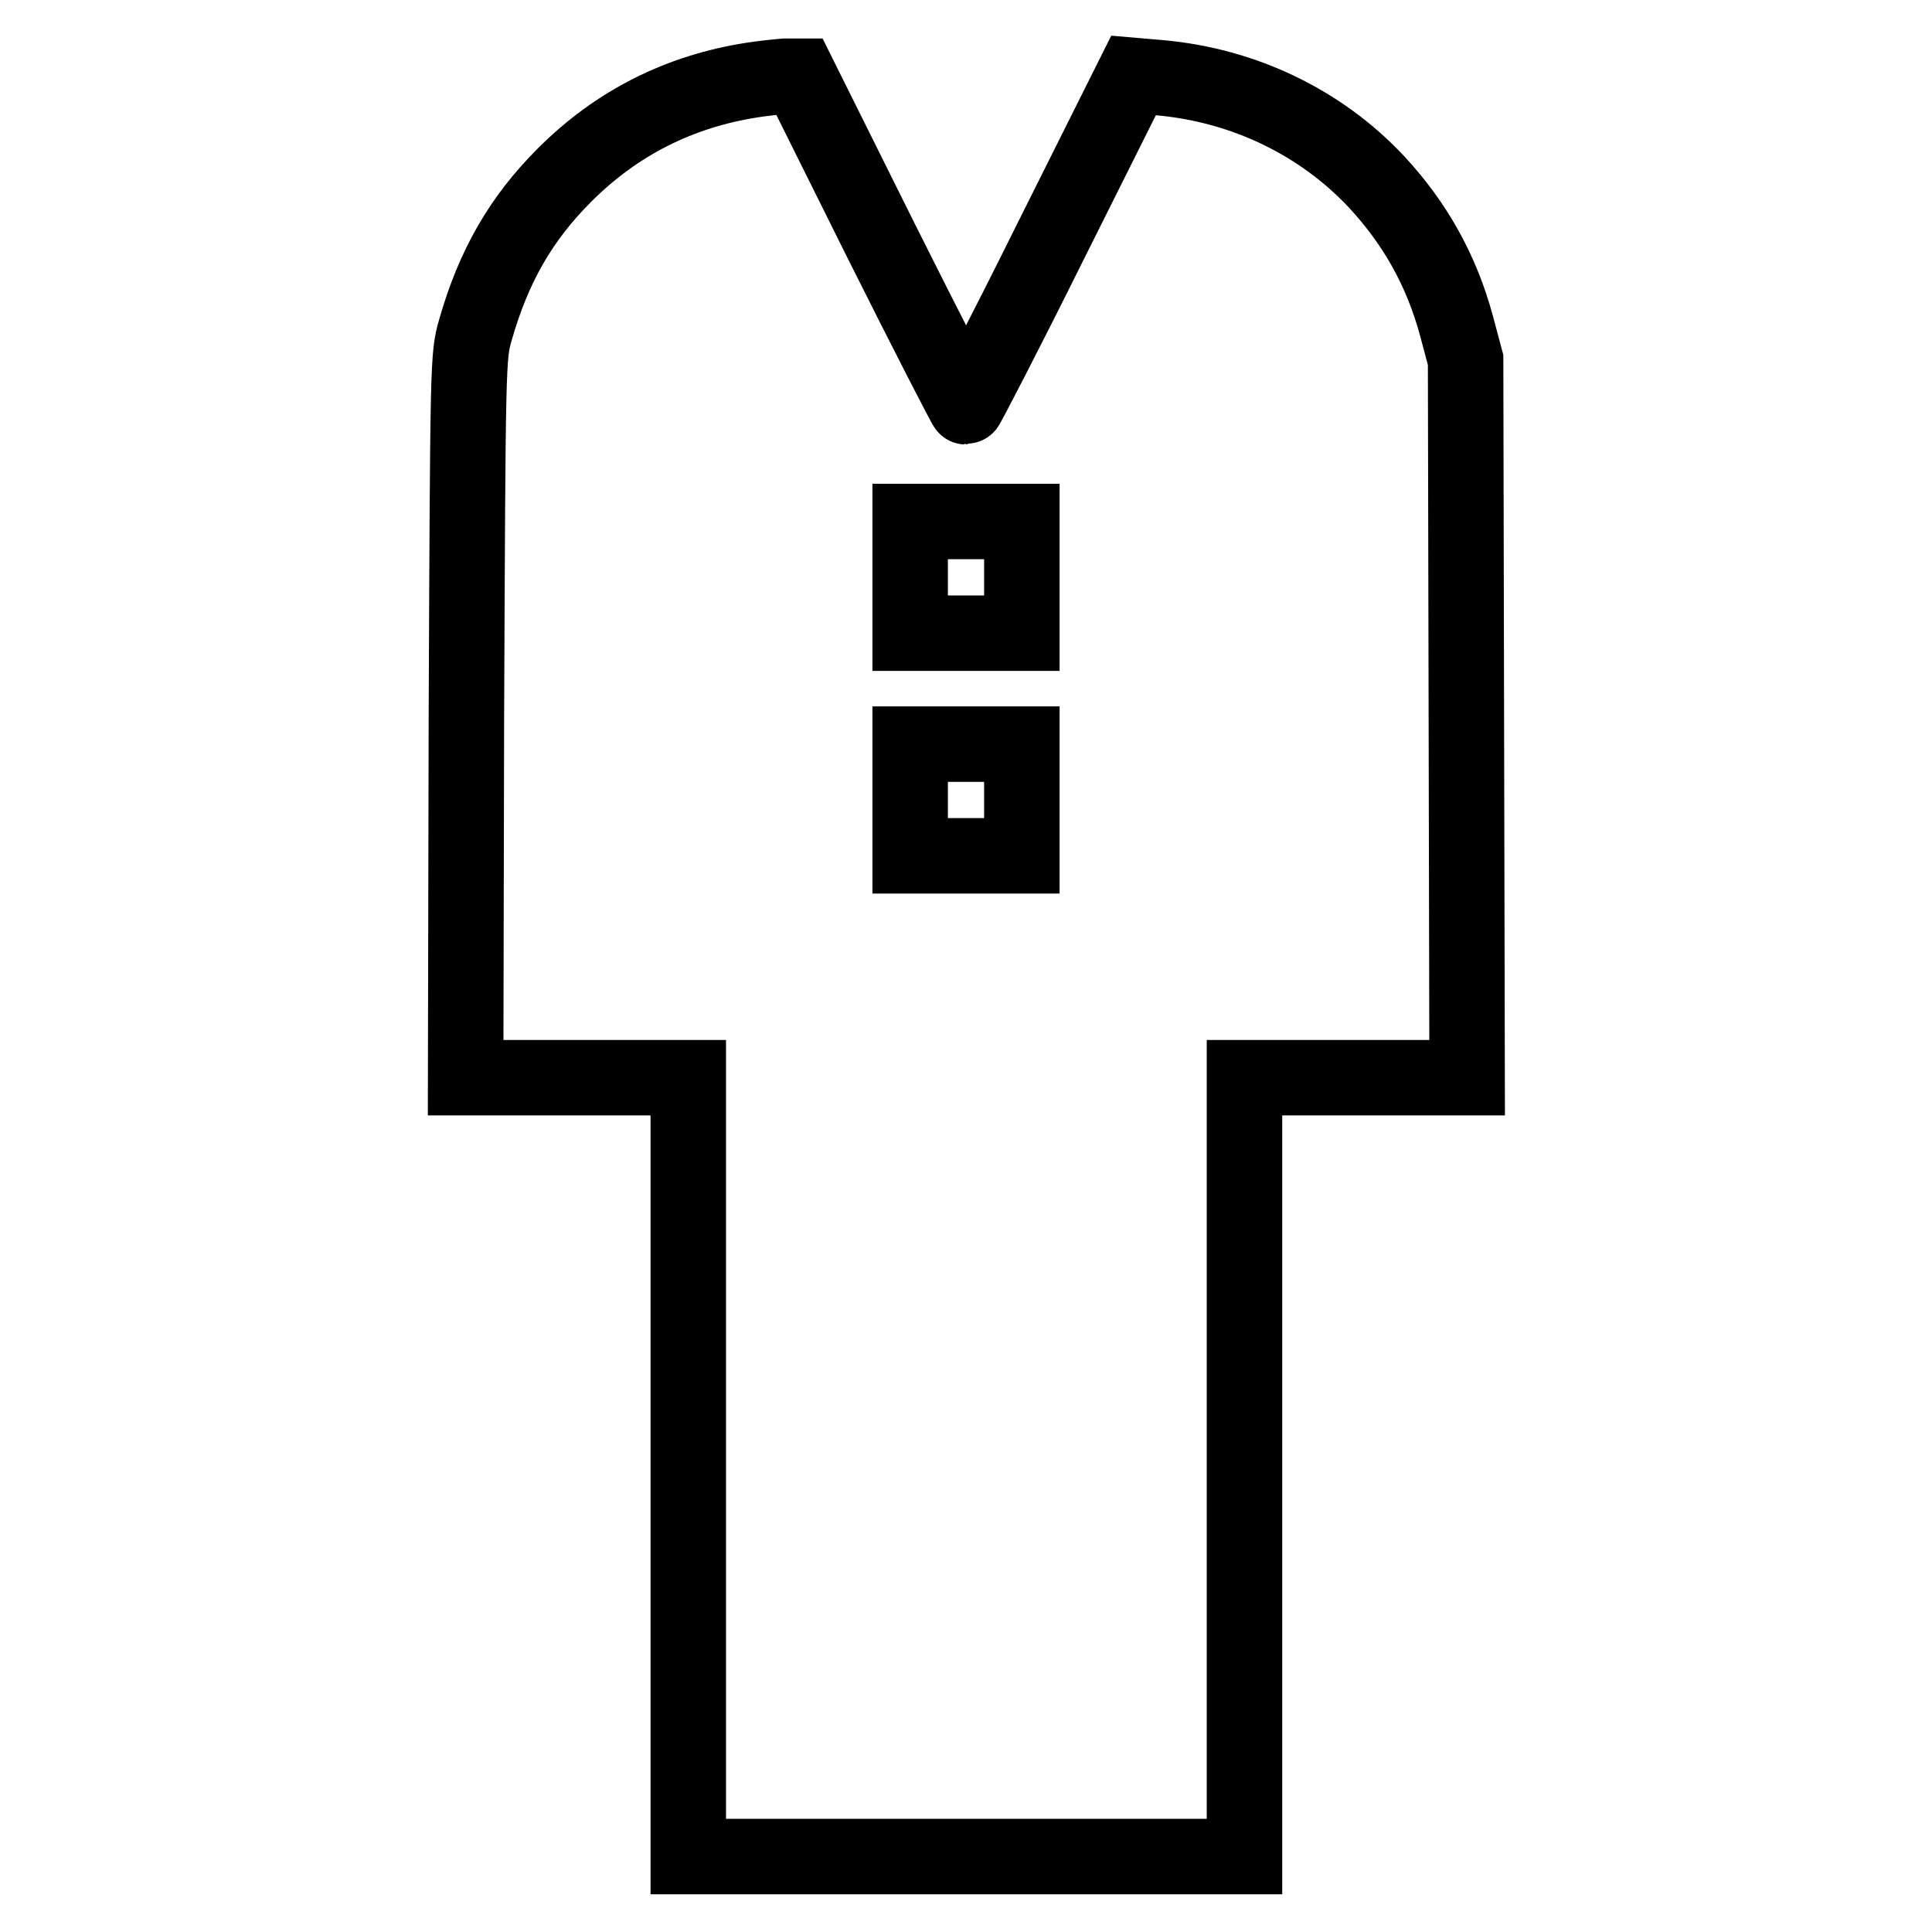 <?xml version="1.0" encoding="utf-8"?>
<!-- Svg Vector Icons : http://www.onlinewebfonts.com/icon -->
<!DOCTYPE svg PUBLIC "-//W3C//DTD SVG 1.1//EN" "http://www.w3.org/Graphics/SVG/1.1/DTD/svg11.dtd">
<svg version="1.1" xmlns="http://www.w3.org/2000/svg" xmlns:xlink="http://www.w3.org/1999/xlink" x="0px" y="0px" viewBox="0 0 256 256" enable-background="new 0 0 256 256" xml:space="preserve">
<g><g><g><path stroke-width="10" fill-opacity="0" stroke="#000000"  d="M99.7,10.6c-9.7,1.5-18,5.7-24.9,12.6c-5.8,5.8-9.4,12.1-11.8,20.5c-1,3.5-1,3.9-1.2,51.3l-0.1,47.8h14.8h14.7v51.6V246H128h36.9v-51.6v-51.6h14.7h14.8l-0.1-47.6l-0.1-47.5l-1.2-4.5c-2-7.4-5.5-13.6-10.6-19.1c-7.4-7.9-17.6-12.8-28.7-13.8l-3.5-0.3l-11,22c-6,12.1-11.1,21.9-11.2,21.9S122.8,44,116.8,32l-10.9-21.9l-1.9,0C102.8,10.2,101,10.4,99.7,10.6z M135.4,76.5v7.4H128h-7.4v-7.4v-7.4h7.4h7.4V76.5z M135.4,106v7.4H128h-7.4V106v-7.4h7.4h7.4V106z"/></g></g></g>
</svg>